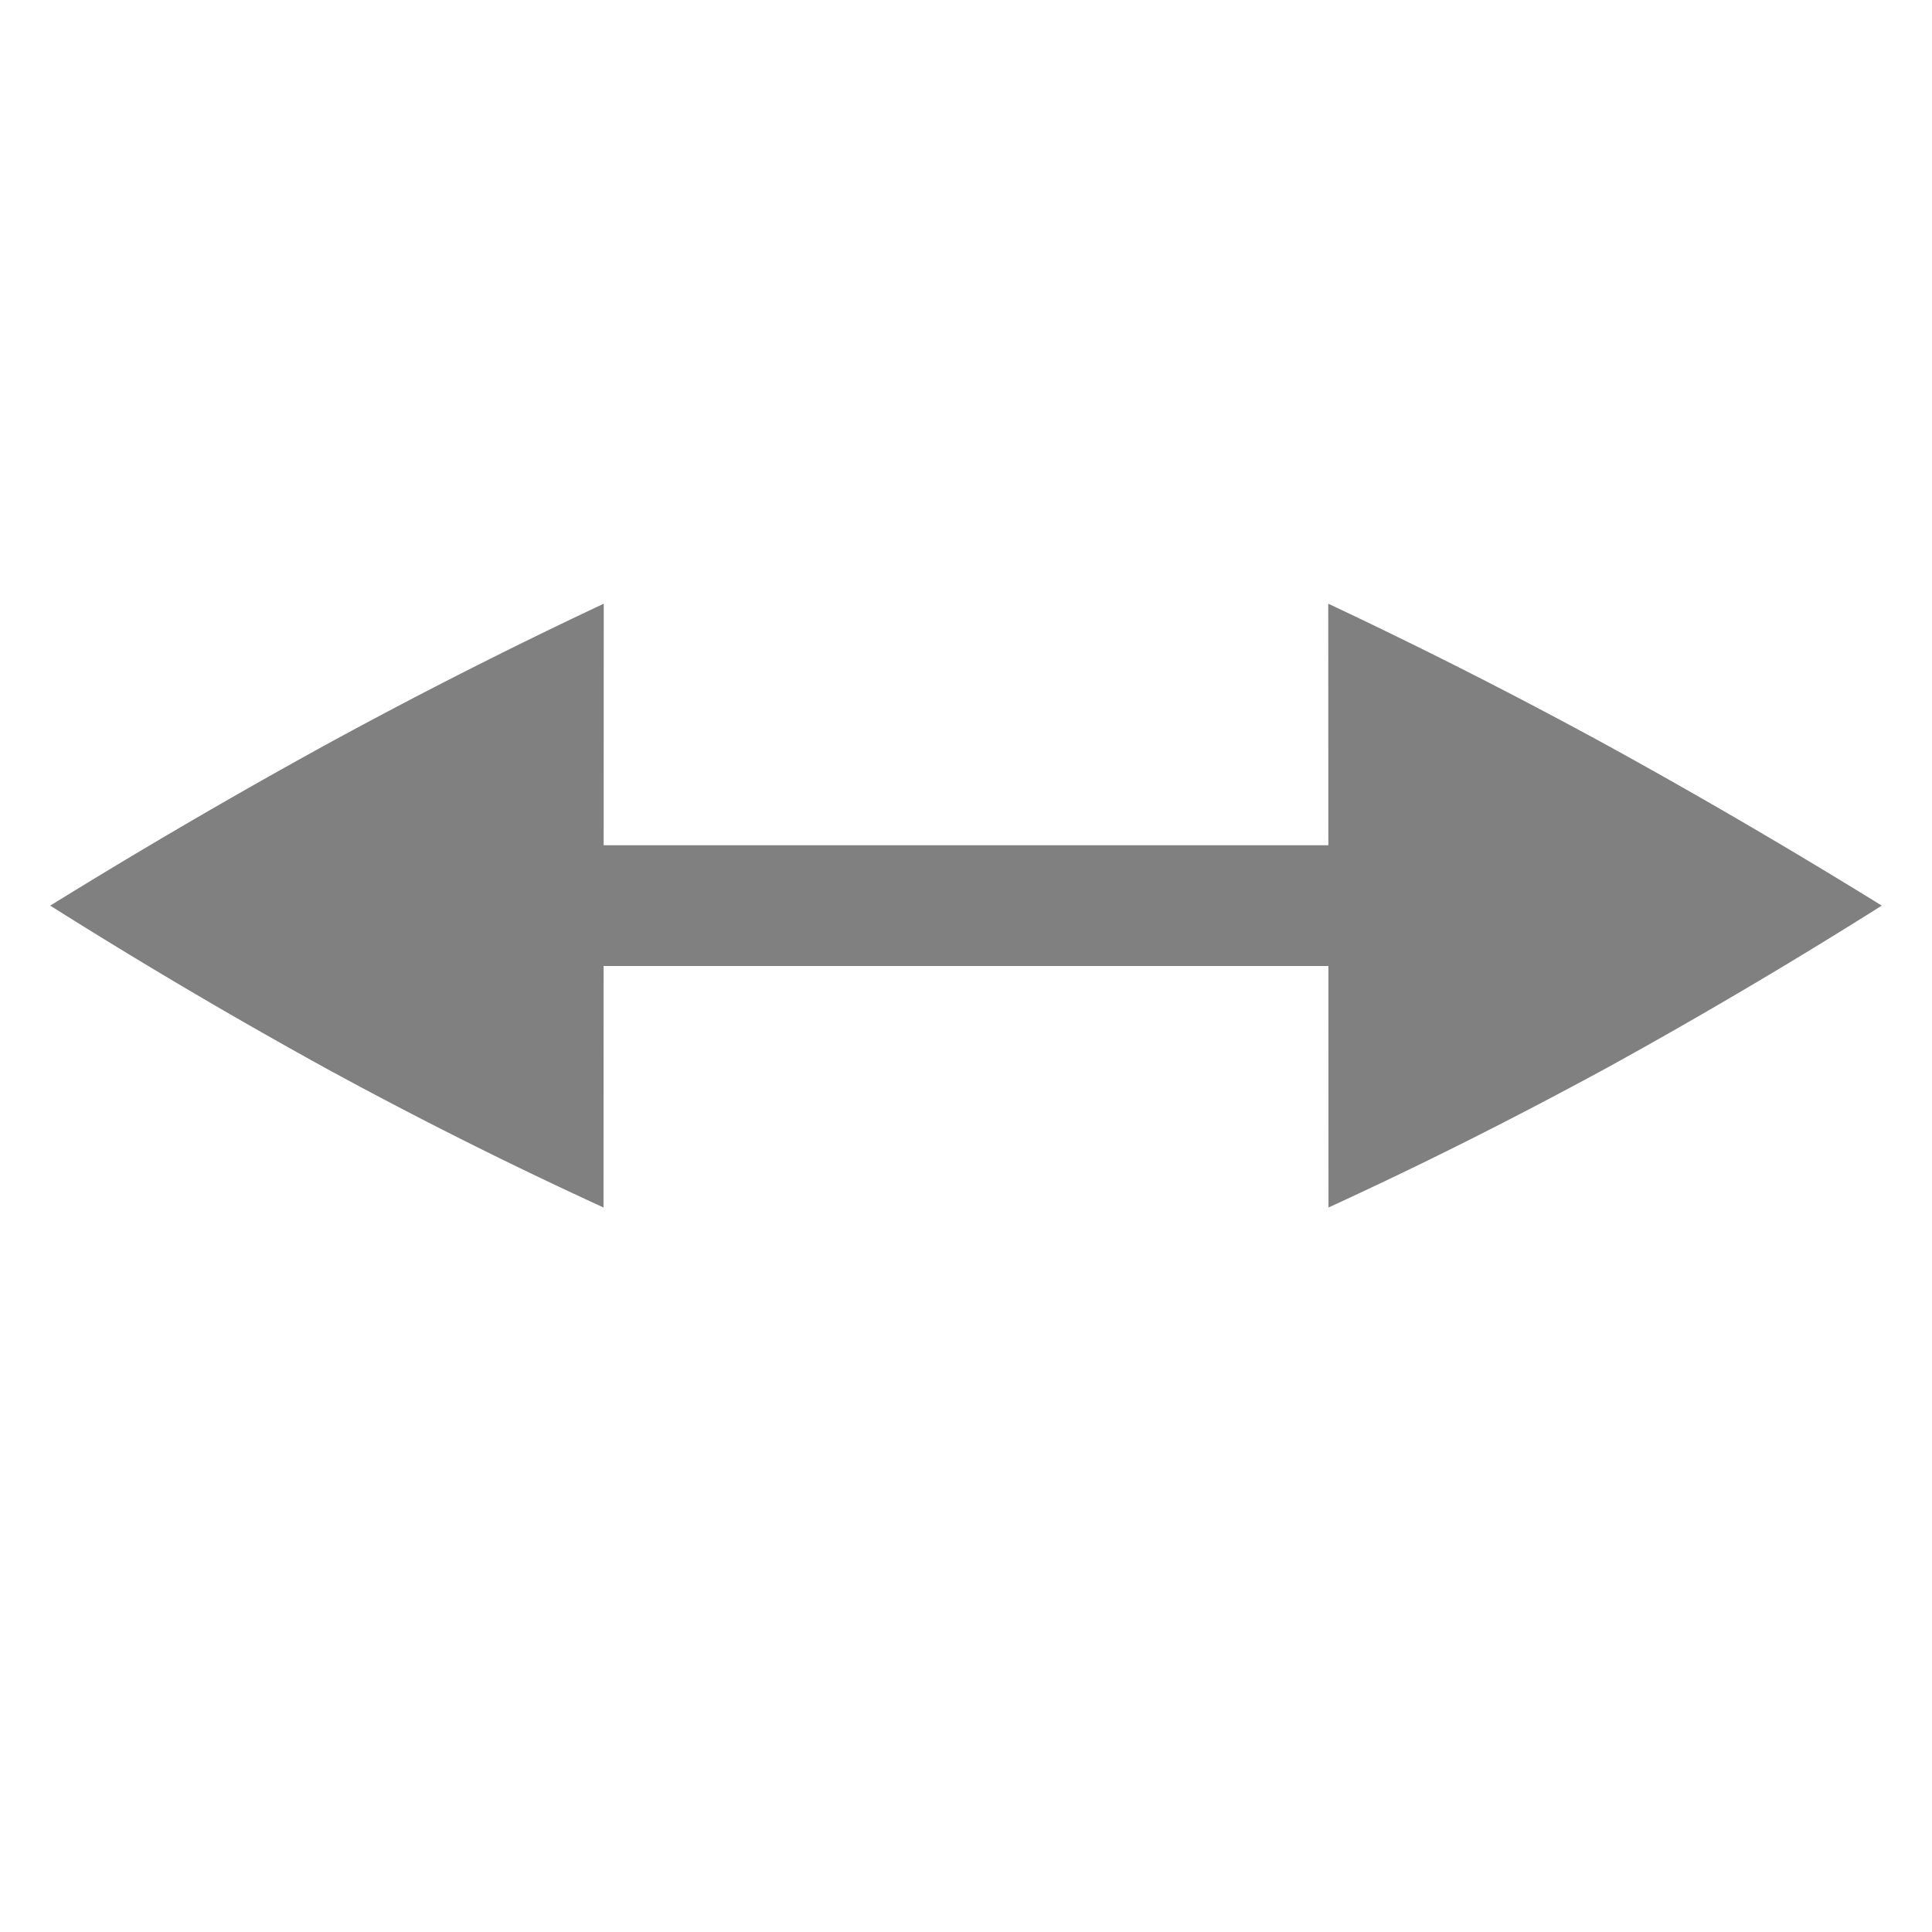 <?xml version="1.0" encoding="utf-8"?><!-- Uploaded to: SVG Repo, www.svgrepo.com, Generator: SVG Repo Mixer Tools -->
<svg width="800px" height="800px" viewBox="0 0 16 16" xmlns="http://www.w3.org/2000/svg">
    <g color="#000000" fill="gray">
        <path d="M13 7v1H3V7z" font-family="sans-serif" font-weight="400" overflow="visible" style="line-height:normal;font-variant-ligatures:none;font-variant-position:normal;font-variant-caps:normal;font-variant-numeric:normal;font-variant-alternates:normal;font-feature-settings:normal;text-indent:0;text-align:start;text-decoration-line:none;text-decoration-style:solid;text-decoration-color:#000000;text-transform:none;shape-padding:0;isolation:auto;mix-blend-mode:normal;marker:none" white-space="normal"/>
        <path d="M5 5l-.002 5a36.975 36.975 0 0 1-2.323-1.166A44.8 44.8 0 0 1 .416 7.5a51.555 51.555 0 0 1 2.26-1.32A42.81 42.81 0 0 1 4.999 5zM11 5l.002 5c.76-.348 1.535-.737 2.323-1.166A44.8 44.8 0 0 0 15.584 7.5a51.555 51.555 0 0 0-2.26-1.32A43.084 43.084 0 0 0 11.001 5z" overflow="visible" style="marker:none"/>
    </g>
</svg>